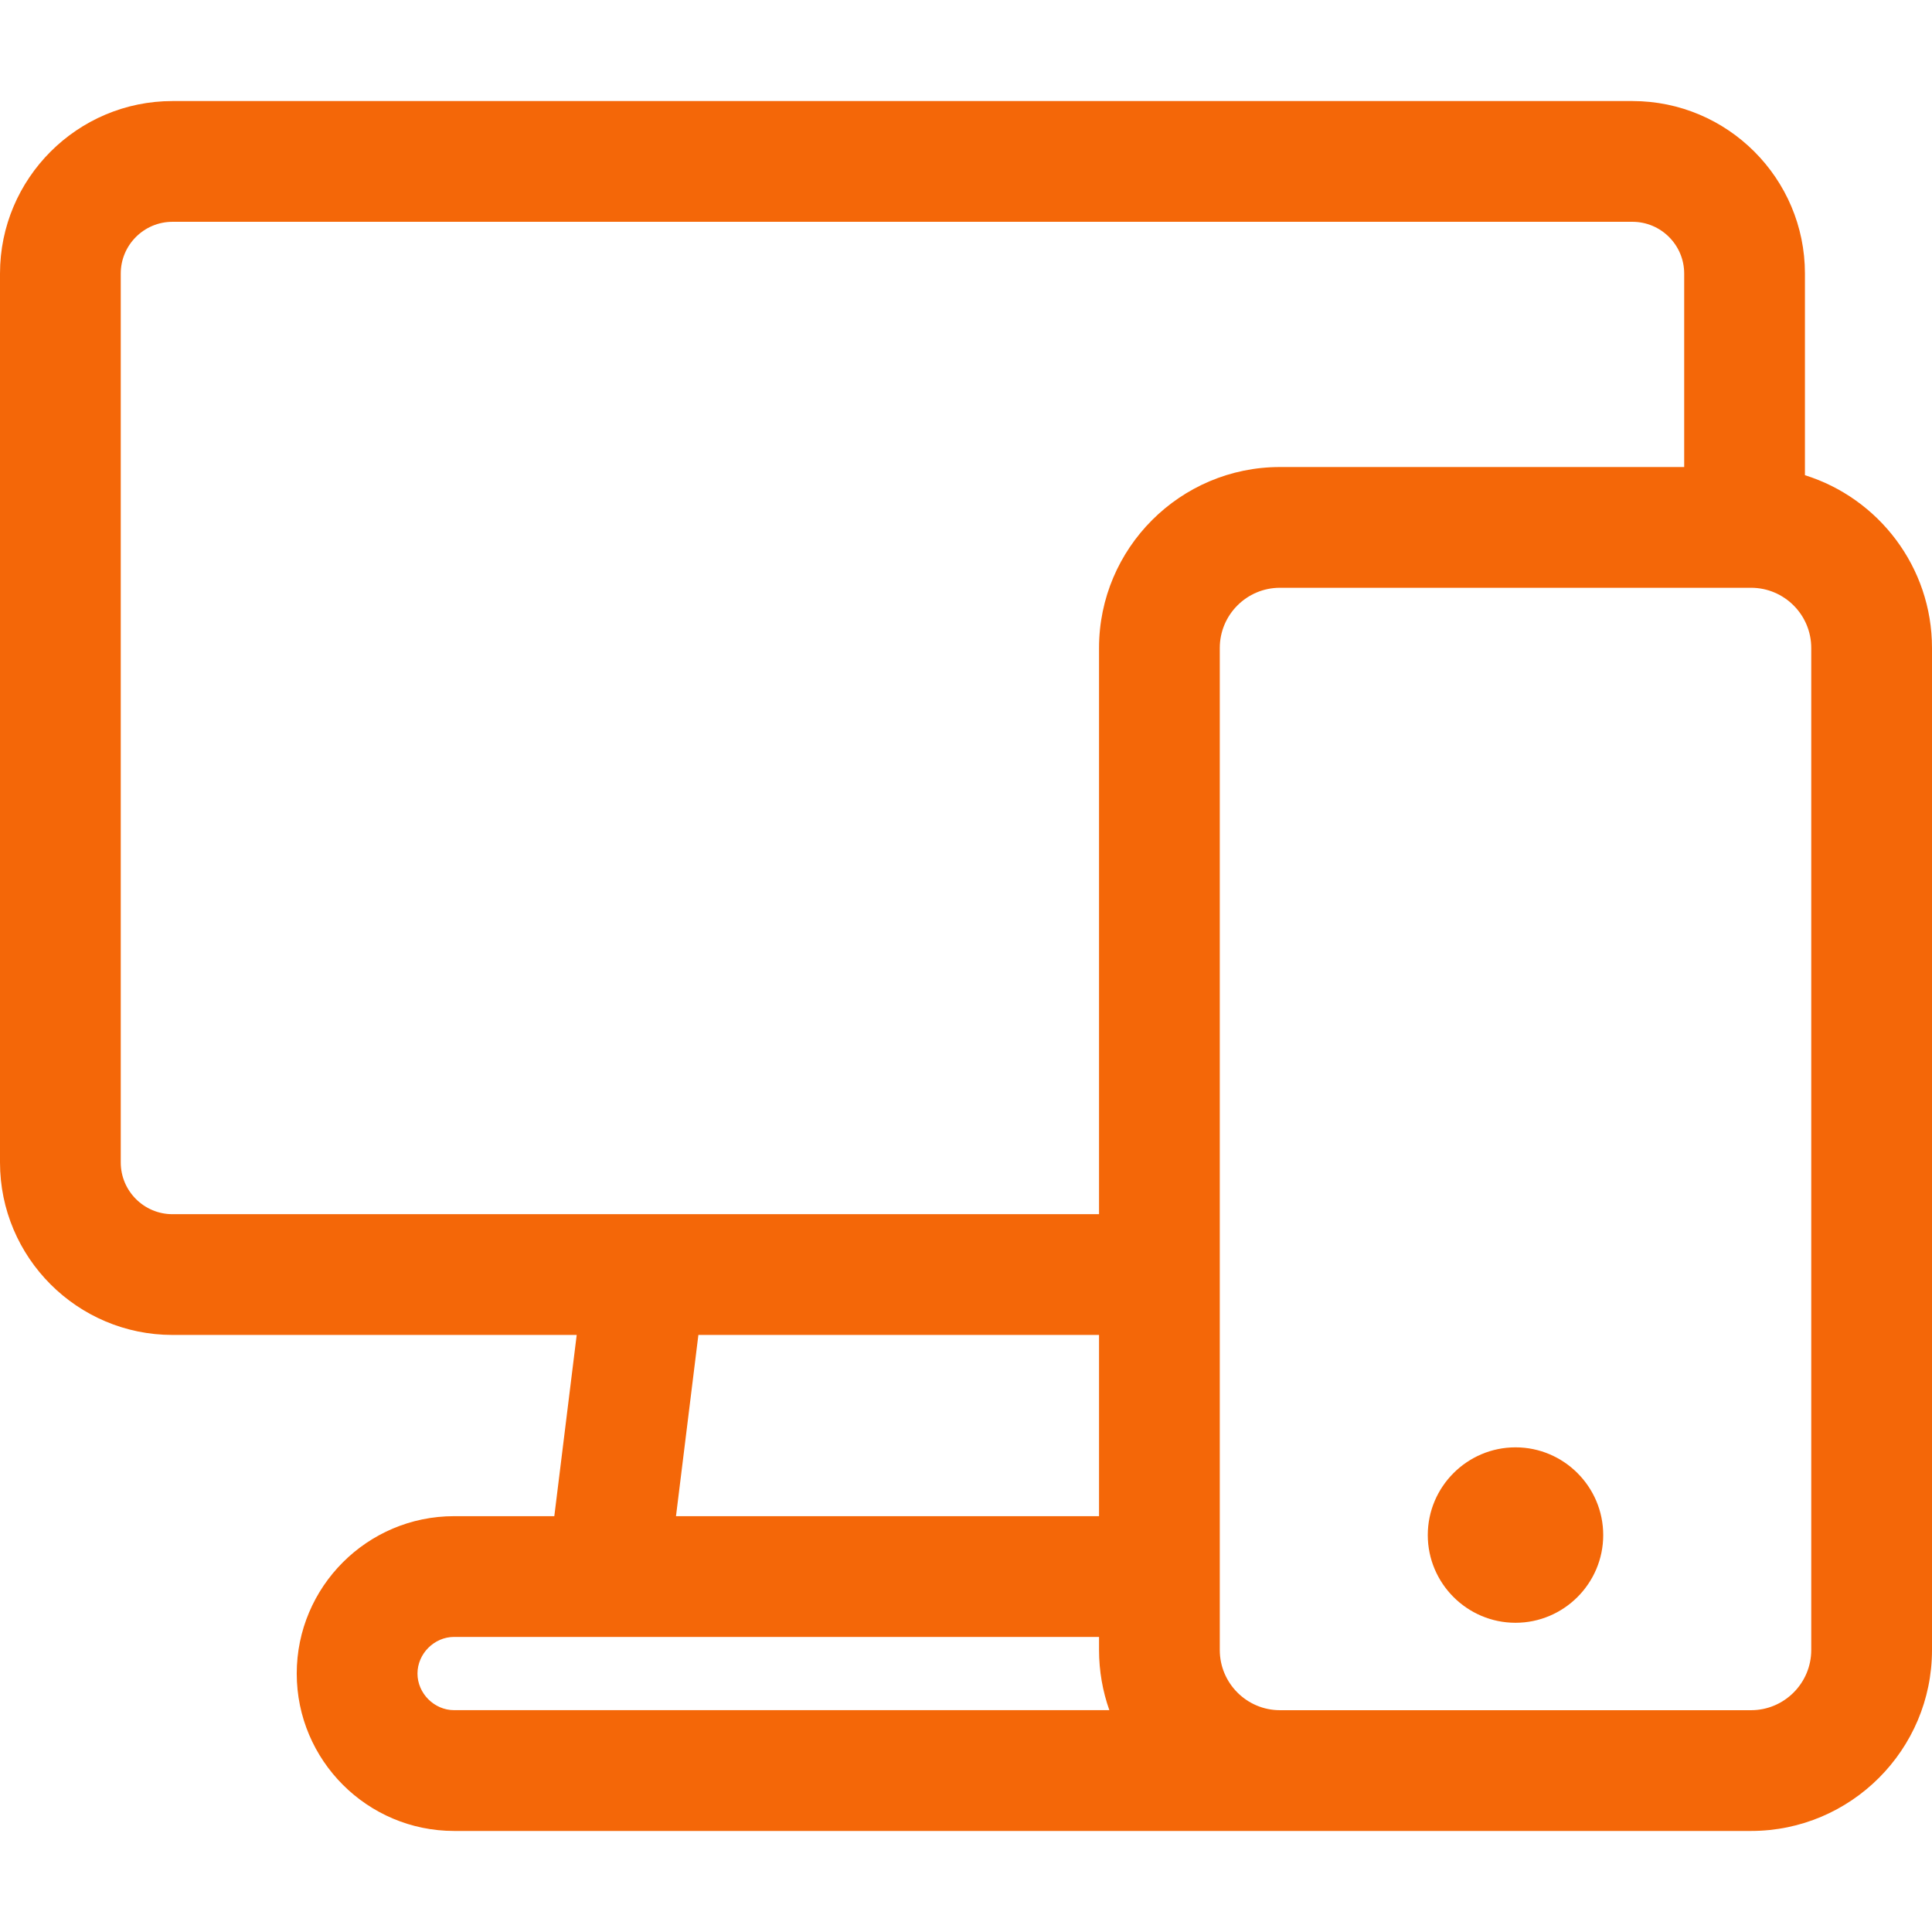 <svg width="56" height="56" viewBox="0 0 56 56" fill="none" xmlns="http://www.w3.org/2000/svg">
<g clip-path="url(#clip0_1007_412)">
<path fill-rule="evenodd" clip-rule="evenodd" d="M52.317 13.774V7.929C52.317 5.172 50.074 2.929 47.317 2.929H5C2.243 2.929 0 5.172 0 7.929V33.694C0 36.451 2.243 38.694 5 38.694H16.716L16.067 43.947H13.162C10.647 43.947 8.601 45.993 8.601 48.509C8.601 51.024 10.647 53.071 13.162 53.071H37.1H50.755C53.647 53.071 56 50.718 56 47.826V18.782C56 16.433 54.449 14.44 52.317 13.774ZM3.5 33.694V7.929C3.5 7.102 4.173 6.429 5 6.429H47.317C48.144 6.429 48.817 7.102 48.817 7.929V13.537H37.1C34.209 13.537 31.856 15.89 31.856 18.782V35.194H5C4.173 35.194 3.5 34.521 3.5 33.694ZM20.243 38.694H31.856V43.947H19.594L20.243 38.694ZM12.101 48.509C12.101 47.933 12.587 47.447 13.162 47.447H31.856V47.825C31.856 48.437 31.962 49.024 32.155 49.57H13.162C12.587 49.57 12.101 49.084 12.101 48.509ZM52.5 47.826C52.5 48.788 51.717 49.571 50.755 49.571H37.1C36.139 49.571 35.356 48.788 35.356 47.826V18.782C35.356 17.819 36.139 17.037 37.1 17.037H50.755C51.717 17.037 52.5 17.819 52.5 18.782V47.826ZM46.47 44.495C46.47 45.895 45.328 47.037 43.928 47.037C42.527 47.037 41.385 45.895 41.385 44.495C41.385 43.094 42.528 41.952 43.928 41.952C45.328 41.952 46.47 43.094 46.47 44.495Z" fill="#F46708"/>
</g>
<defs>
<clipPath id="clip0_1007_412">
<rect width="56" height="56" fill="white"/>
</clipPath>
</defs>
</svg>
